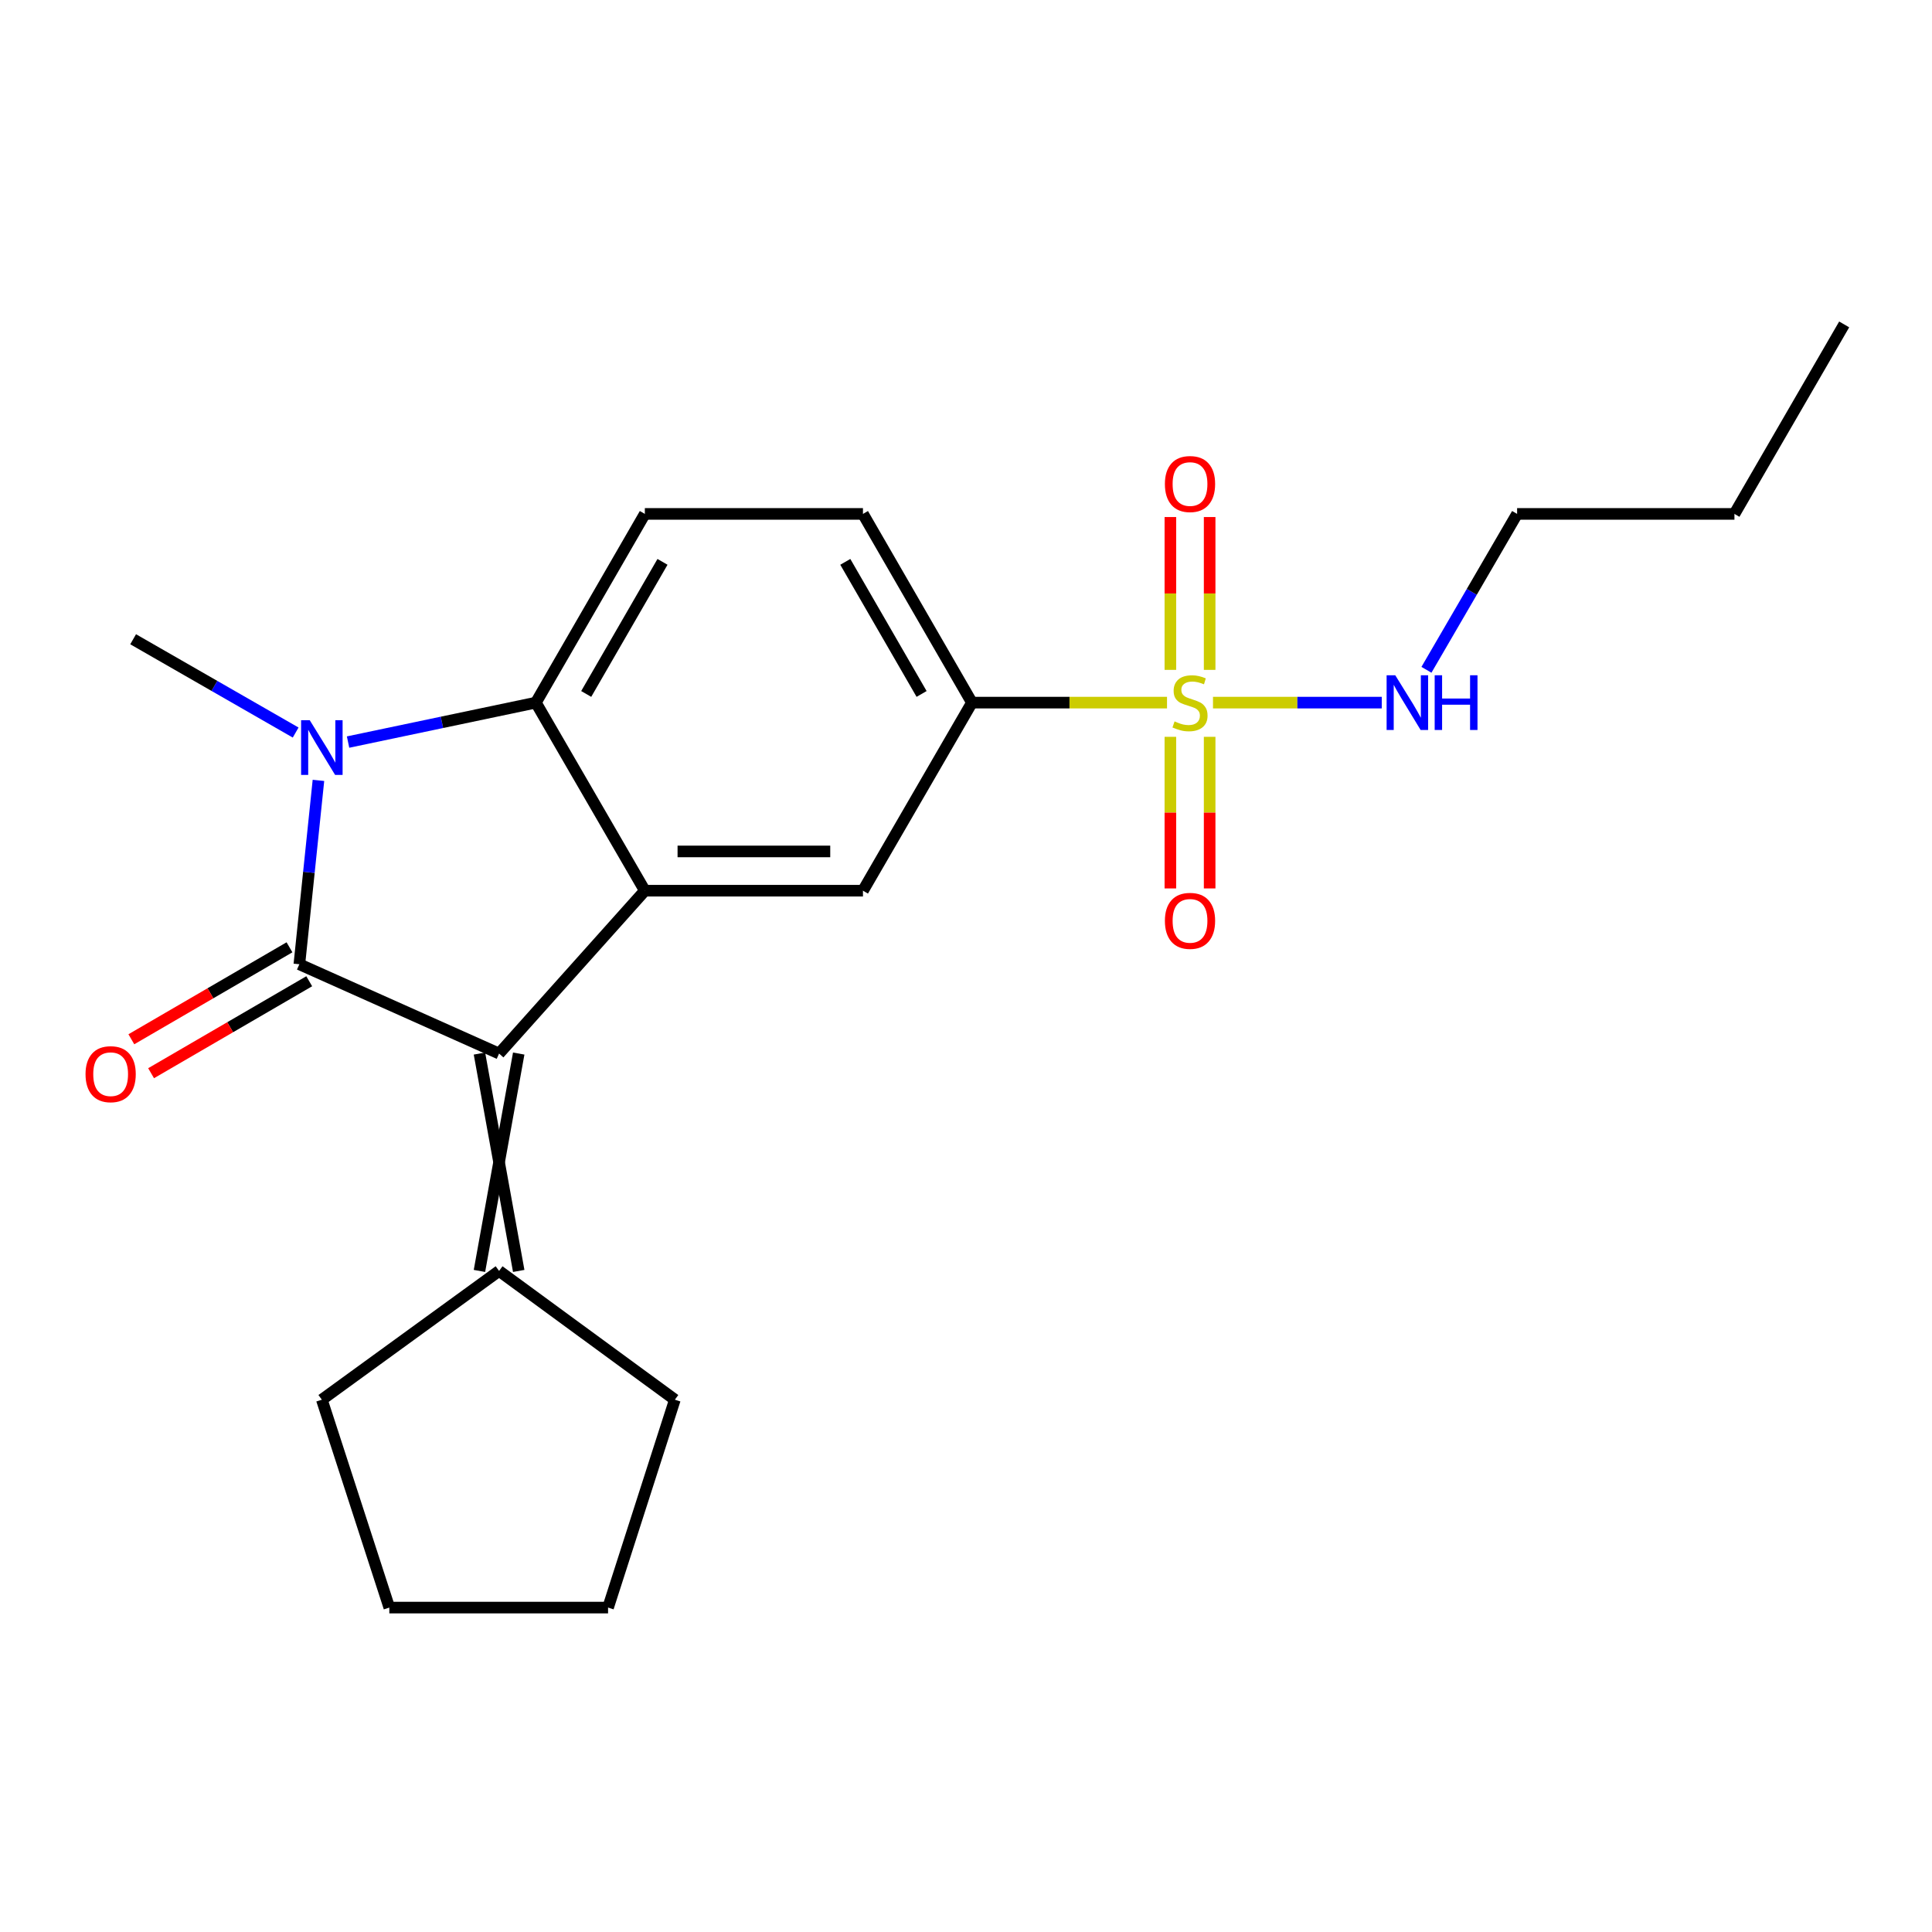 <?xml version='1.0' encoding='iso-8859-1'?>
<svg version='1.1' baseProfile='full'
              xmlns='http://www.w3.org/2000/svg'
                      xmlns:rdkit='http://www.rdkit.org/xml'
                      xmlns:xlink='http://www.w3.org/1999/xlink'
                  xml:space='preserve'
width='1000px' height='1000px' viewBox='0 0 1000 1000'>
<!-- END OF HEADER -->
<rect style='opacity:1.0;fill:#FFFFFF;stroke:none' width='1000' height='1000' x='0' y='0'> </rect>
<path class='bond-0' d='M 154.947,499.108 L 159.886,451.517' style='fill:none;fill-rule:evenodd;stroke:#000000;stroke-width:6px;stroke-linecap:butt;stroke-linejoin:miter;stroke-opacity:1' />
<path class='bond-0' d='M 159.886,451.517 L 164.825,403.925' style='fill:none;fill-rule:evenodd;stroke:#0000FF;stroke-width:6px;stroke-linecap:butt;stroke-linejoin:miter;stroke-opacity:1' />
<path class='bond-1' d='M 154.947,499.108 L 258.325,545.321' style='fill:none;fill-rule:evenodd;stroke:#000000;stroke-width:6px;stroke-linecap:butt;stroke-linejoin:miter;stroke-opacity:1' />
<path class='bond-9' d='M 149.838,490.324 L 108.913,514.124' style='fill:none;fill-rule:evenodd;stroke:#000000;stroke-width:6px;stroke-linecap:butt;stroke-linejoin:miter;stroke-opacity:1' />
<path class='bond-9' d='M 108.913,514.124 L 67.987,537.925' style='fill:none;fill-rule:evenodd;stroke:#FF0000;stroke-width:6px;stroke-linecap:butt;stroke-linejoin:miter;stroke-opacity:1' />
<path class='bond-9' d='M 160.055,507.892 L 119.13,531.693' style='fill:none;fill-rule:evenodd;stroke:#000000;stroke-width:6px;stroke-linecap:butt;stroke-linejoin:miter;stroke-opacity:1' />
<path class='bond-9' d='M 119.13,531.693 L 78.204,555.493' style='fill:none;fill-rule:evenodd;stroke:#FF0000;stroke-width:6px;stroke-linecap:butt;stroke-linejoin:miter;stroke-opacity:1' />
<path class='bond-4' d='M 180.157,384.095 L 228.759,373.885' style='fill:none;fill-rule:evenodd;stroke:#0000FF;stroke-width:6px;stroke-linecap:butt;stroke-linejoin:miter;stroke-opacity:1' />
<path class='bond-4' d='M 228.759,373.885 L 277.361,363.676' style='fill:none;fill-rule:evenodd;stroke:#000000;stroke-width:6px;stroke-linecap:butt;stroke-linejoin:miter;stroke-opacity:1' />
<path class='bond-14' d='M 153.032,379.164 L 110.972,355.02' style='fill:none;fill-rule:evenodd;stroke:#0000FF;stroke-width:6px;stroke-linecap:butt;stroke-linejoin:miter;stroke-opacity:1' />
<path class='bond-14' d='M 110.972,355.02 L 68.912,330.876' style='fill:none;fill-rule:evenodd;stroke:#000000;stroke-width:6px;stroke-linecap:butt;stroke-linejoin:miter;stroke-opacity:1' />
<path class='bond-3' d='M 258.325,545.321 L 333.77,461.024' style='fill:none;fill-rule:evenodd;stroke:#000000;stroke-width:6px;stroke-linecap:butt;stroke-linejoin:miter;stroke-opacity:1' />
<path class='bond-7' d='M 248.163,545.321 L 268.487,657.833' style='fill:none;fill-rule:evenodd;stroke:#000000;stroke-width:6px;stroke-linecap:butt;stroke-linejoin:miter;stroke-opacity:1' />
<path class='bond-7' d='M 268.487,545.321 L 248.163,657.833' style='fill:none;fill-rule:evenodd;stroke:#000000;stroke-width:6px;stroke-linecap:butt;stroke-linejoin:miter;stroke-opacity:1' />
<path class='bond-2' d='M 604.046,363.676 L 553.56,363.676' style='fill:none;fill-rule:evenodd;stroke:#CCCC00;stroke-width:6px;stroke-linecap:butt;stroke-linejoin:miter;stroke-opacity:1' />
<path class='bond-2' d='M 553.56,363.676 L 503.074,363.676' style='fill:none;fill-rule:evenodd;stroke:#000000;stroke-width:6px;stroke-linecap:butt;stroke-linejoin:miter;stroke-opacity:1' />
<path class='bond-10' d='M 626.109,346.725 L 626.109,307.172' style='fill:none;fill-rule:evenodd;stroke:#CCCC00;stroke-width:6px;stroke-linecap:butt;stroke-linejoin:miter;stroke-opacity:1' />
<path class='bond-10' d='M 626.109,307.172 L 626.109,267.619' style='fill:none;fill-rule:evenodd;stroke:#FF0000;stroke-width:6px;stroke-linecap:butt;stroke-linejoin:miter;stroke-opacity:1' />
<path class='bond-10' d='M 605.786,346.725 L 605.786,307.172' style='fill:none;fill-rule:evenodd;stroke:#CCCC00;stroke-width:6px;stroke-linecap:butt;stroke-linejoin:miter;stroke-opacity:1' />
<path class='bond-10' d='M 605.786,307.172 L 605.786,267.619' style='fill:none;fill-rule:evenodd;stroke:#FF0000;stroke-width:6px;stroke-linecap:butt;stroke-linejoin:miter;stroke-opacity:1' />
<path class='bond-11' d='M 605.786,381.378 L 605.786,420.614' style='fill:none;fill-rule:evenodd;stroke:#CCCC00;stroke-width:6px;stroke-linecap:butt;stroke-linejoin:miter;stroke-opacity:1' />
<path class='bond-11' d='M 605.786,420.614 L 605.786,459.85' style='fill:none;fill-rule:evenodd;stroke:#FF0000;stroke-width:6px;stroke-linecap:butt;stroke-linejoin:miter;stroke-opacity:1' />
<path class='bond-11' d='M 626.109,381.378 L 626.109,420.614' style='fill:none;fill-rule:evenodd;stroke:#CCCC00;stroke-width:6px;stroke-linecap:butt;stroke-linejoin:miter;stroke-opacity:1' />
<path class='bond-11' d='M 626.109,420.614 L 626.109,459.85' style='fill:none;fill-rule:evenodd;stroke:#FF0000;stroke-width:6px;stroke-linecap:butt;stroke-linejoin:miter;stroke-opacity:1' />
<path class='bond-12' d='M 627.84,363.676 L 671.517,363.676' style='fill:none;fill-rule:evenodd;stroke:#CCCC00;stroke-width:6px;stroke-linecap:butt;stroke-linejoin:miter;stroke-opacity:1' />
<path class='bond-12' d='M 671.517,363.676 L 715.193,363.676' style='fill:none;fill-rule:evenodd;stroke:#0000FF;stroke-width:6px;stroke-linecap:butt;stroke-linejoin:miter;stroke-opacity:1' />
<path class='bond-5' d='M 333.77,461.024 L 446.666,461.024' style='fill:none;fill-rule:evenodd;stroke:#000000;stroke-width:6px;stroke-linecap:butt;stroke-linejoin:miter;stroke-opacity:1' />
<path class='bond-5' d='M 350.704,440.701 L 429.731,440.701' style='fill:none;fill-rule:evenodd;stroke:#000000;stroke-width:6px;stroke-linecap:butt;stroke-linejoin:miter;stroke-opacity:1' />
<path class='bond-22' d='M 333.77,461.024 L 277.361,363.676' style='fill:none;fill-rule:evenodd;stroke:#000000;stroke-width:6px;stroke-linecap:butt;stroke-linejoin:miter;stroke-opacity:1' />
<path class='bond-8' d='M 277.361,363.676 L 333.77,266' style='fill:none;fill-rule:evenodd;stroke:#000000;stroke-width:6px;stroke-linecap:butt;stroke-linejoin:miter;stroke-opacity:1' />
<path class='bond-8' d='M 303.422,359.188 L 342.908,290.815' style='fill:none;fill-rule:evenodd;stroke:#000000;stroke-width:6px;stroke-linecap:butt;stroke-linejoin:miter;stroke-opacity:1' />
<path class='bond-6' d='M 446.666,461.024 L 503.074,363.676' style='fill:none;fill-rule:evenodd;stroke:#000000;stroke-width:6px;stroke-linecap:butt;stroke-linejoin:miter;stroke-opacity:1' />
<path class='bond-24' d='M 503.074,363.676 L 446.666,266' style='fill:none;fill-rule:evenodd;stroke:#000000;stroke-width:6px;stroke-linecap:butt;stroke-linejoin:miter;stroke-opacity:1' />
<path class='bond-24' d='M 477.014,359.188 L 437.528,290.815' style='fill:none;fill-rule:evenodd;stroke:#000000;stroke-width:6px;stroke-linecap:butt;stroke-linejoin:miter;stroke-opacity:1' />
<path class='bond-15' d='M 258.325,657.833 L 349.306,724.482' style='fill:none;fill-rule:evenodd;stroke:#000000;stroke-width:6px;stroke-linecap:butt;stroke-linejoin:miter;stroke-opacity:1' />
<path class='bond-16' d='M 258.325,657.833 L 166.588,724.482' style='fill:none;fill-rule:evenodd;stroke:#000000;stroke-width:6px;stroke-linecap:butt;stroke-linejoin:miter;stroke-opacity:1' />
<path class='bond-13' d='M 333.77,266 L 446.666,266' style='fill:none;fill-rule:evenodd;stroke:#000000;stroke-width:6px;stroke-linecap:butt;stroke-linejoin:miter;stroke-opacity:1' />
<path class='bond-17' d='M 738.326,346.691 L 761.789,306.345' style='fill:none;fill-rule:evenodd;stroke:#0000FF;stroke-width:6px;stroke-linecap:butt;stroke-linejoin:miter;stroke-opacity:1' />
<path class='bond-17' d='M 761.789,306.345 L 785.252,266' style='fill:none;fill-rule:evenodd;stroke:#000000;stroke-width:6px;stroke-linecap:butt;stroke-linejoin:miter;stroke-opacity:1' />
<path class='bond-19' d='M 349.306,724.482 L 314.733,832.083' style='fill:none;fill-rule:evenodd;stroke:#000000;stroke-width:6px;stroke-linecap:butt;stroke-linejoin:miter;stroke-opacity:1' />
<path class='bond-20' d='M 166.588,724.482 L 201.51,832.083' style='fill:none;fill-rule:evenodd;stroke:#000000;stroke-width:6px;stroke-linecap:butt;stroke-linejoin:miter;stroke-opacity:1' />
<path class='bond-18' d='M 785.252,266 L 897.742,266' style='fill:none;fill-rule:evenodd;stroke:#000000;stroke-width:6px;stroke-linecap:butt;stroke-linejoin:miter;stroke-opacity:1' />
<path class='bond-21' d='M 897.742,266 L 954.545,167.917' style='fill:none;fill-rule:evenodd;stroke:#000000;stroke-width:6px;stroke-linecap:butt;stroke-linejoin:miter;stroke-opacity:1' />
<path class='bond-23' d='M 314.733,832.083 L 201.51,832.083' style='fill:none;fill-rule:evenodd;stroke:#000000;stroke-width:6px;stroke-linecap:butt;stroke-linejoin:miter;stroke-opacity:1' />
<path  class='atom-1' d='M 160.328 372.786
L 169.608 387.786
Q 170.528 389.266, 172.008 391.946
Q 173.488 394.626, 173.568 394.786
L 173.568 372.786
L 177.328 372.786
L 177.328 401.106
L 173.448 401.106
L 163.488 384.706
Q 162.328 382.786, 161.088 380.586
Q 159.888 378.386, 159.528 377.706
L 159.528 401.106
L 155.848 401.106
L 155.848 372.786
L 160.328 372.786
' fill='#0000FF'/>
<path  class='atom-3' d='M 607.948 373.396
Q 608.268 373.516, 609.588 374.076
Q 610.908 374.636, 612.348 374.996
Q 613.828 375.316, 615.268 375.316
Q 617.948 375.316, 619.508 374.036
Q 621.068 372.716, 621.068 370.436
Q 621.068 368.876, 620.268 367.916
Q 619.508 366.956, 618.308 366.436
Q 617.108 365.916, 615.108 365.316
Q 612.588 364.556, 611.068 363.836
Q 609.588 363.116, 608.508 361.596
Q 607.468 360.076, 607.468 357.516
Q 607.468 353.956, 609.868 351.756
Q 612.308 349.556, 617.108 349.556
Q 620.388 349.556, 624.108 351.116
L 623.188 354.196
Q 619.788 352.796, 617.228 352.796
Q 614.468 352.796, 612.948 353.956
Q 611.428 355.076, 611.468 357.036
Q 611.468 358.556, 612.228 359.476
Q 613.028 360.396, 614.148 360.916
Q 615.308 361.436, 617.228 362.036
Q 619.788 362.836, 621.308 363.636
Q 622.828 364.436, 623.908 366.076
Q 625.028 367.676, 625.028 370.436
Q 625.028 374.356, 622.388 376.476
Q 619.788 378.556, 615.428 378.556
Q 612.908 378.556, 610.988 377.996
Q 609.108 377.476, 606.868 376.556
L 607.948 373.396
' fill='#CCCC00'/>
<path  class='atom-10' d='M 44.271 555.992
Q 44.271 549.192, 47.631 545.392
Q 50.991 541.592, 57.271 541.592
Q 63.551 541.592, 66.911 545.392
Q 70.271 549.192, 70.271 555.992
Q 70.271 562.872, 66.871 566.792
Q 63.471 570.672, 57.271 570.672
Q 51.031 570.672, 47.631 566.792
Q 44.271 562.912, 44.271 555.992
M 57.271 567.472
Q 61.591 567.472, 63.911 564.592
Q 66.271 561.672, 66.271 555.992
Q 66.271 550.432, 63.911 547.632
Q 61.591 544.792, 57.271 544.792
Q 52.951 544.792, 50.591 547.592
Q 48.271 550.392, 48.271 555.992
Q 48.271 561.712, 50.591 564.592
Q 52.951 567.472, 57.271 567.472
' fill='#FF0000'/>
<path  class='atom-11' d='M 602.948 250.532
Q 602.948 243.732, 606.308 239.932
Q 609.668 236.132, 615.948 236.132
Q 622.228 236.132, 625.588 239.932
Q 628.948 243.732, 628.948 250.532
Q 628.948 257.412, 625.548 261.332
Q 622.148 265.212, 615.948 265.212
Q 609.708 265.212, 606.308 261.332
Q 602.948 257.452, 602.948 250.532
M 615.948 262.012
Q 620.268 262.012, 622.588 259.132
Q 624.948 256.212, 624.948 250.532
Q 624.948 244.972, 622.588 242.172
Q 620.268 239.332, 615.948 239.332
Q 611.628 239.332, 609.268 242.132
Q 606.948 244.932, 606.948 250.532
Q 606.948 256.252, 609.268 259.132
Q 611.628 262.012, 615.948 262.012
' fill='#FF0000'/>
<path  class='atom-12' d='M 602.948 476.629
Q 602.948 469.829, 606.308 466.029
Q 609.668 462.229, 615.948 462.229
Q 622.228 462.229, 625.588 466.029
Q 628.948 469.829, 628.948 476.629
Q 628.948 483.509, 625.548 487.429
Q 622.148 491.309, 615.948 491.309
Q 609.708 491.309, 606.308 487.429
Q 602.948 483.549, 602.948 476.629
M 615.948 488.109
Q 620.268 488.109, 622.588 485.229
Q 624.948 482.309, 624.948 476.629
Q 624.948 471.069, 622.588 468.269
Q 620.268 465.429, 615.948 465.429
Q 611.628 465.429, 609.268 468.229
Q 606.948 471.029, 606.948 476.629
Q 606.948 482.349, 609.268 485.229
Q 611.628 488.109, 615.948 488.109
' fill='#FF0000'/>
<path  class='atom-13' d='M 722.188 349.516
L 731.468 364.516
Q 732.388 365.996, 733.868 368.676
Q 735.348 371.356, 735.428 371.516
L 735.428 349.516
L 739.188 349.516
L 739.188 377.836
L 735.308 377.836
L 725.348 361.436
Q 724.188 359.516, 722.948 357.316
Q 721.748 355.116, 721.388 354.436
L 721.388 377.836
L 717.708 377.836
L 717.708 349.516
L 722.188 349.516
' fill='#0000FF'/>
<path  class='atom-13' d='M 742.588 349.516
L 746.428 349.516
L 746.428 361.556
L 760.908 361.556
L 760.908 349.516
L 764.748 349.516
L 764.748 377.836
L 760.908 377.836
L 760.908 364.756
L 746.428 364.756
L 746.428 377.836
L 742.588 377.836
L 742.588 349.516
' fill='#0000FF'/>
</svg>
